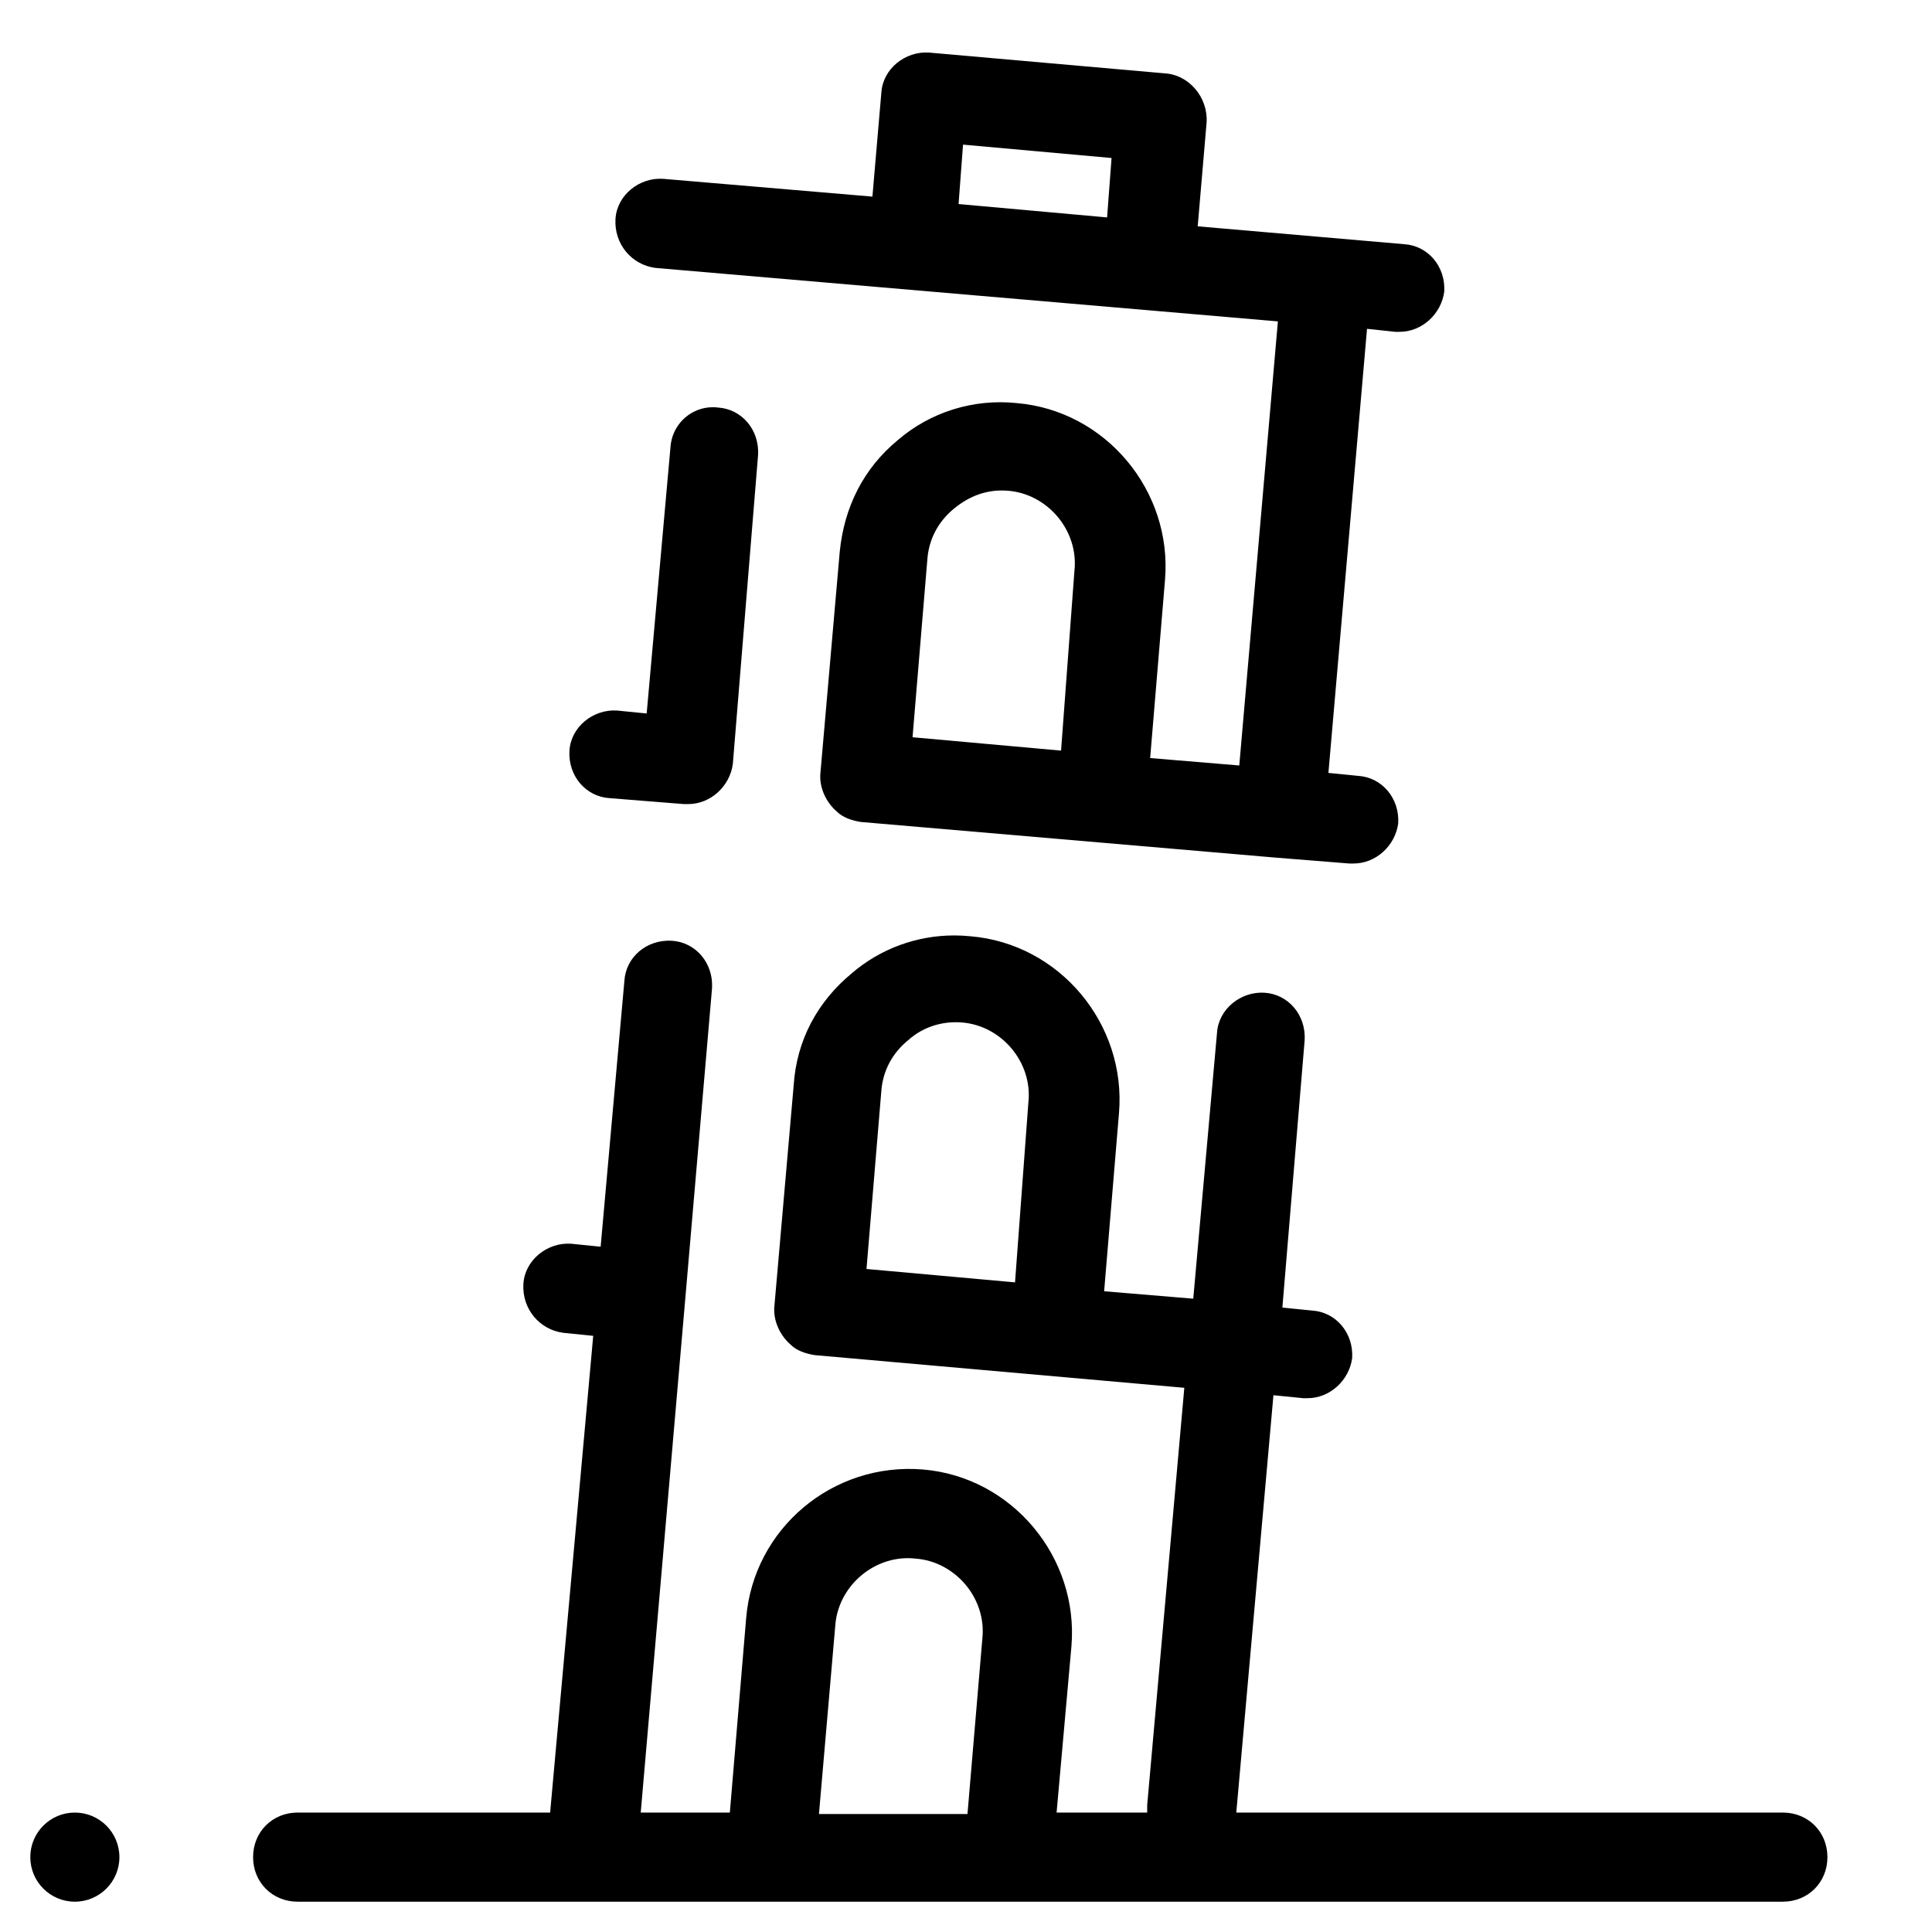 <?xml version="1.0" encoding="UTF-8"?>
<!-- Uploaded to: SVG Repo, www.svgrepo.com, Generator: SVG Repo Mixer Tools -->
<svg fill="#000000" width="800px" height="800px" version="1.1" viewBox="144 144 512 512" xmlns="http://www.w3.org/2000/svg">
 <path d="m390.16 157.93c-6.301-0.395-12.199 4.328-12.594 10.625l-2.367 27.551-55.496-4.719c-6.297-0.395-12.199 4.324-12.594 10.625-0.395 6.691 4.328 12.203 10.625 12.992l164.92 14.168-10.234 117.69-23.617-1.969 3.938-47.23c1.969-23.617-15.742-44.875-39.359-46.844-11.414-1.18-22.828 2.363-31.488 9.844-9.055 7.477-14.172 17.711-15.352 29.52l-5.121 58.648c-0.395 3.934 1.582 7.867 4.336 10.23 1.574 1.574 3.934 2.367 6.297 2.762l109.82 9.438 19.68 1.578h1.176c5.906 0 11.02-4.723 11.809-10.625 0.395-6.691-4.328-12.207-10.625-12.602l-7.871-0.781 10.23-117.69 7.481 0.793h1.176c5.906 0 11.023-4.727 11.809-10.633 0.395-6.691-4.324-12.199-10.625-12.59l-54.711-4.731 2.359-27.551c0.395-6.691-4.719-12.59-11.016-12.984zm9.055 24.398 39.359 3.547-1.184 15.742-39.359-3.543zm-67.281 69.629c-5.356 0.469-9.918 4.812-10.262 10.668l-6.297 70.457-7.871-0.785c-6.301-0.391-12.199 4.328-12.594 10.625-0.395 6.691 4.328 12.199 10.625 12.594l19.68 1.574h1.184c5.902 0 11.02-4.719 11.809-10.625l6.688-81.871c0.395-6.691-4.328-12.199-10.625-12.59-0.785-0.102-1.57-0.113-2.336-0.047zm79.09 22.086c10.625 0.785 18.891 10.629 17.711 21.254l-3.543 47.625-39.359-3.543 3.934-47.234c0.395-5.113 2.75-9.84 7.082-13.383 4.328-3.543 9.059-5.113 14.176-4.719zm-14.117 117.86c-9.949-0.008-19.637 3.519-27.211 10.062-9.055 7.481-14.566 17.715-15.352 29.523l-5.121 58.645c-0.395 3.938 1.574 7.871 4.328 10.234 1.574 1.574 3.941 2.359 6.305 2.75l98 8.664-9.84 110.6v1.969h-24.008l3.934-44.082c1.969-23.613-15.742-44.871-39.359-46.84-24.008-1.969-44.871 15.746-46.84 39.359l-4.328 51.562h-23.617l11.809-136.18 7.09-82.266c0.391-6.691-4.336-12.199-10.633-12.594-6.691-0.391-12.199 4.328-12.594 10.625l-6.293 70.457-7.875-0.793c-6.297-0.391-12.203 4.336-12.598 10.633-0.395 6.691 4.332 12.195 10.633 12.984l7.871 0.793-11.418 126.34h-66.91c-6.691 0-11.809 5.117-11.809 11.809s5.117 11.809 11.809 11.809h393.6c6.691 0 11.809-5.117 11.809-11.809s-5.117-11.809-11.809-11.809h-144.85l9.844-110.6 7.871 0.785h1.184c5.902 0 11.02-4.719 11.809-10.625 0.391-6.691-4.328-12.207-10.625-12.598l-7.871-0.785 5.902-70.848c0.395-6.691-4.332-12.199-10.633-12.594-6.297-0.395-12.195 4.328-12.59 10.625l-6.297 70.457-23.617-1.969 3.938-47.234c1.969-23.613-15.746-44.871-39.359-46.84-1.43-0.145-2.856-0.219-4.277-0.223zm1.91 23.055c10.625 0.789 18.891 10.621 17.711 21.25l-3.535 47.633-39.363-3.547 3.938-47.23c0.395-5.117 2.75-9.84 7.082-13.383 3.934-3.543 9.051-5.113 14.168-4.723zm-14.184 141.97c0.656 0.004 1.316 0.043 1.98 0.117 10.629 0.789 18.895 10.629 17.715 21.258l-3.938 46.438h-39.359l4.328-49.984c0.738-9.961 9.43-17.852 19.273-17.828zm-220.8 67.422c-6.519 0-11.805 5.285-11.805 11.809 0 6.519 5.285 11.809 11.805 11.809 6.523 0 11.809-5.289 11.809-11.809 0-6.523-5.285-11.809-11.809-11.809z"/>
</svg>